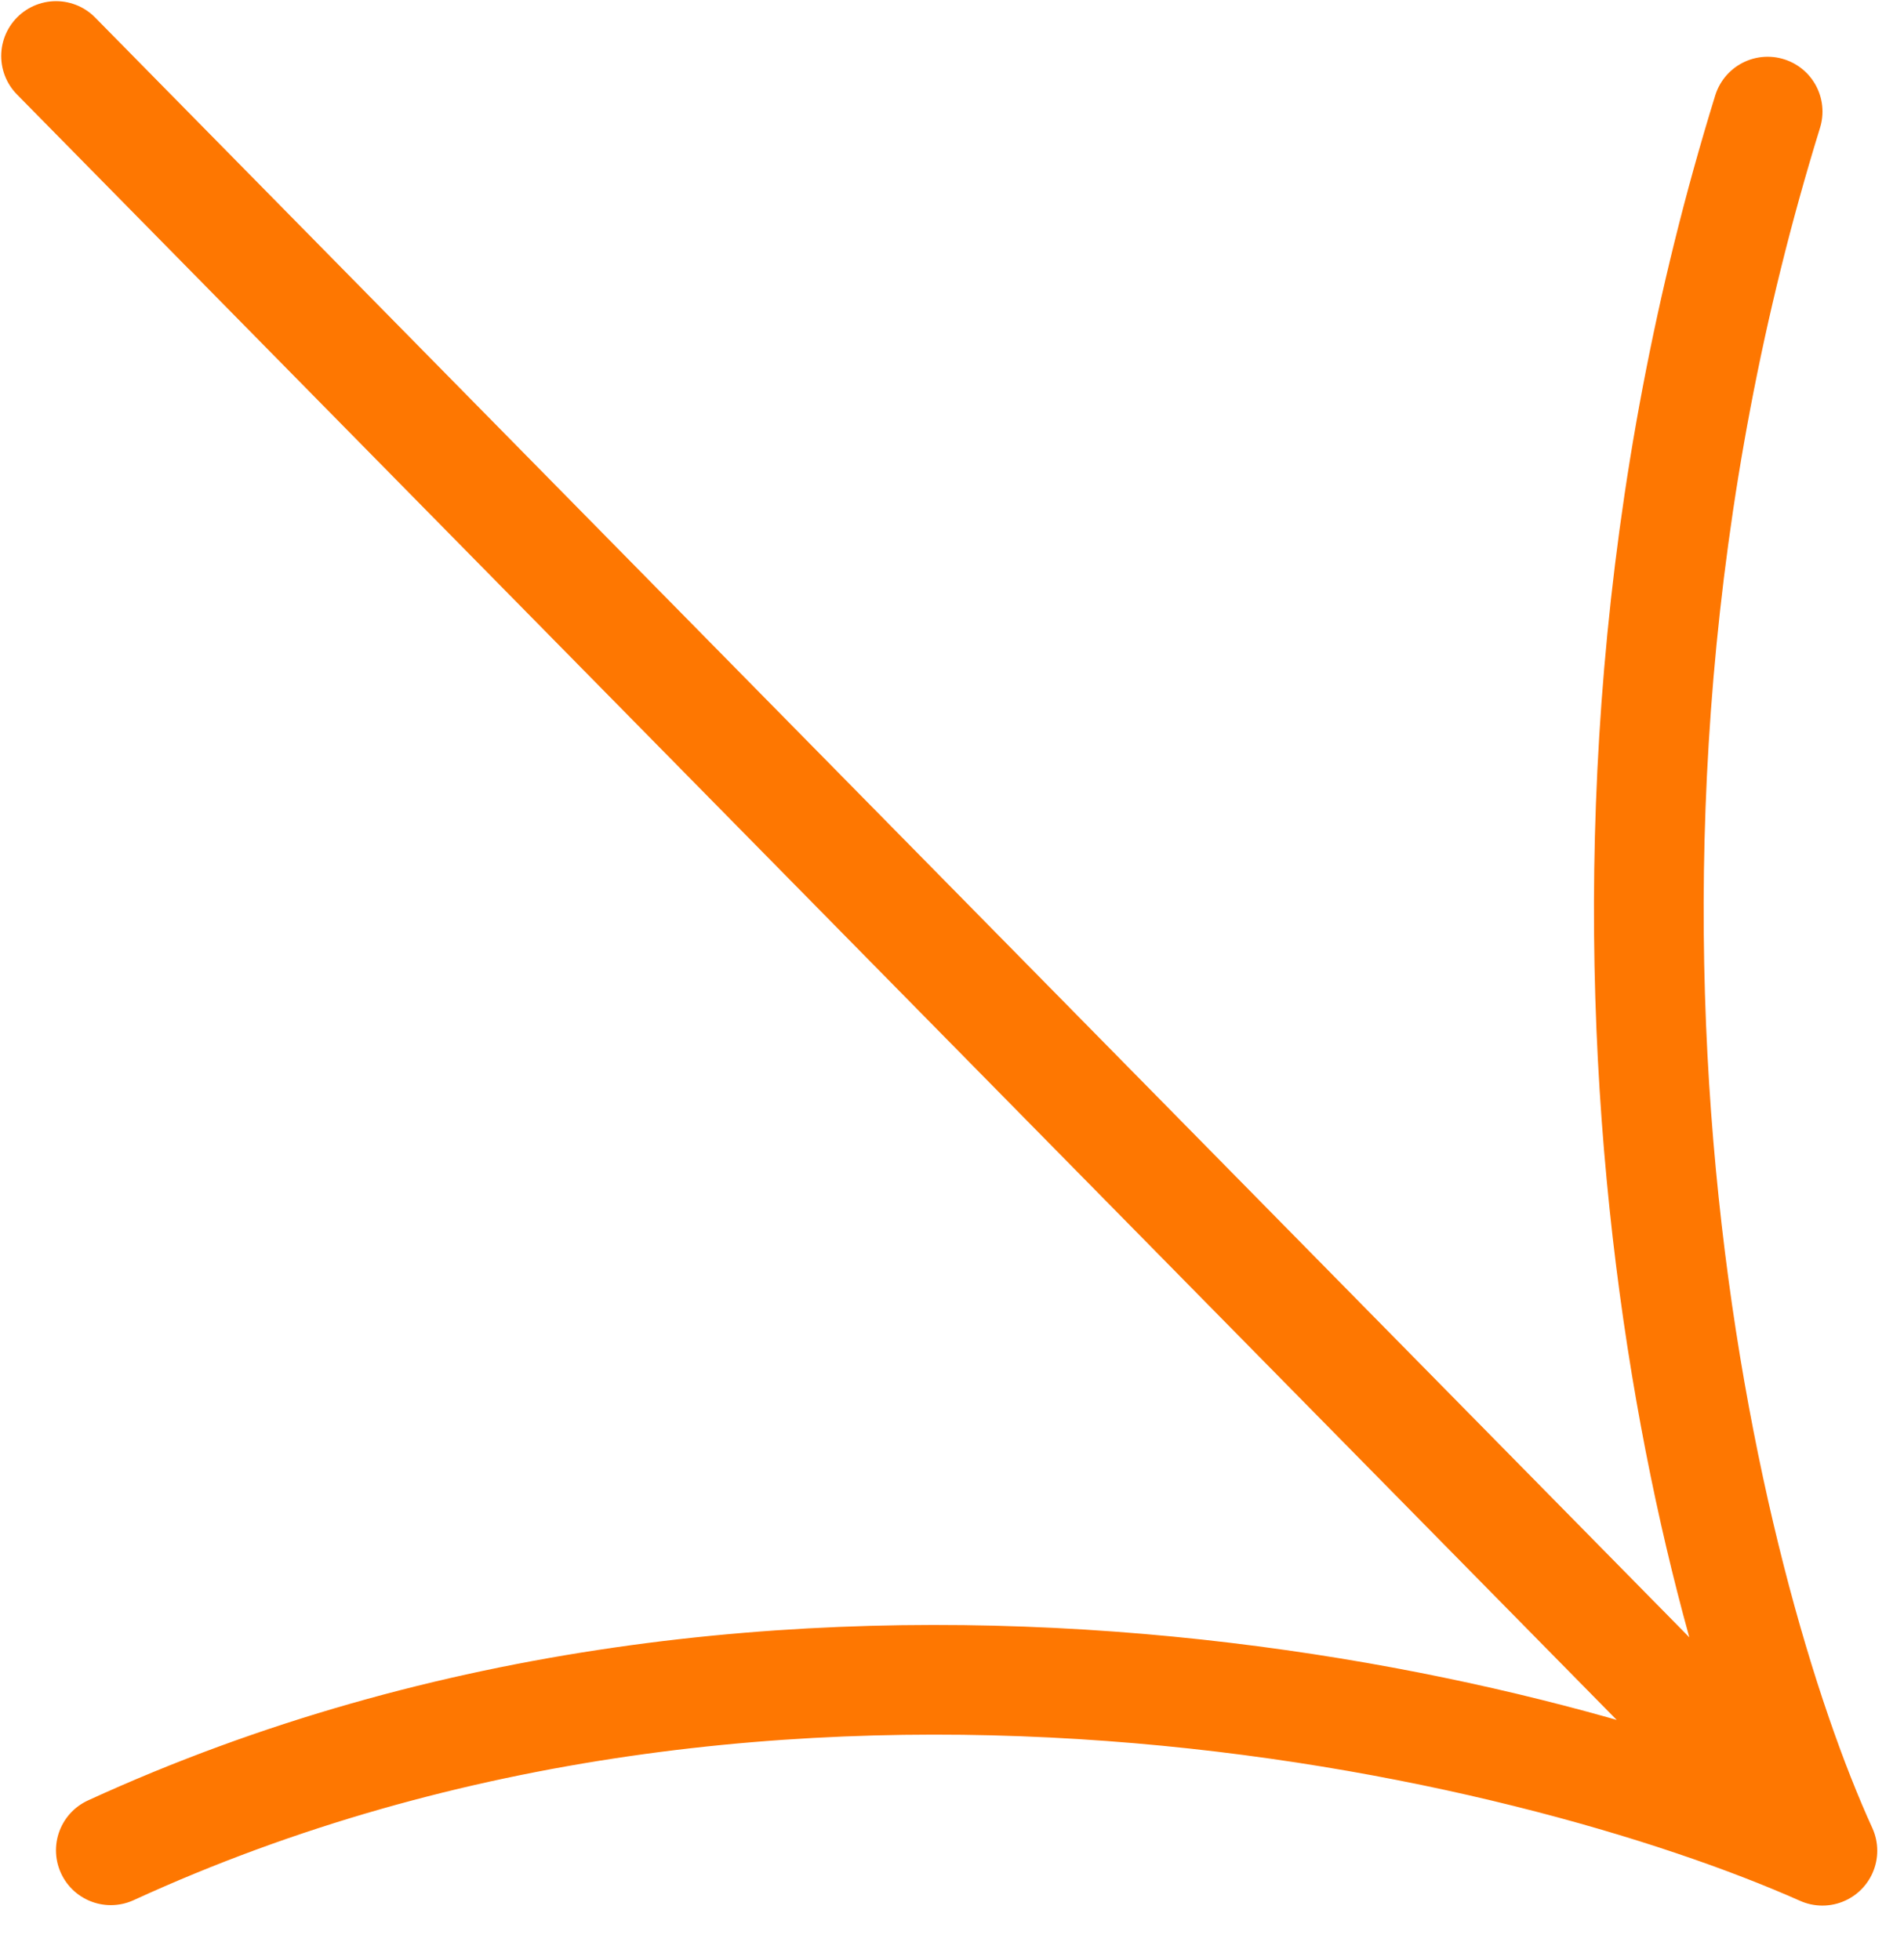 <?xml version="1.0" encoding="UTF-8"?>
<svg xmlns="http://www.w3.org/2000/svg" width="34" height="35" viewBox="0 0 34 35" fill="none">
  <path id="Vector" d="M1.001 1L32.543 33.055M32.543 33.055C27.367 30.753 14.009 27.528 1.979 33.047M32.543 33.055C30.439 28.453 27.299 15.797 31.565 1.993" stroke="#FE7701" stroke-width="1.959" stroke-linecap="round" stroke-linejoin="round"></path>
</svg>
